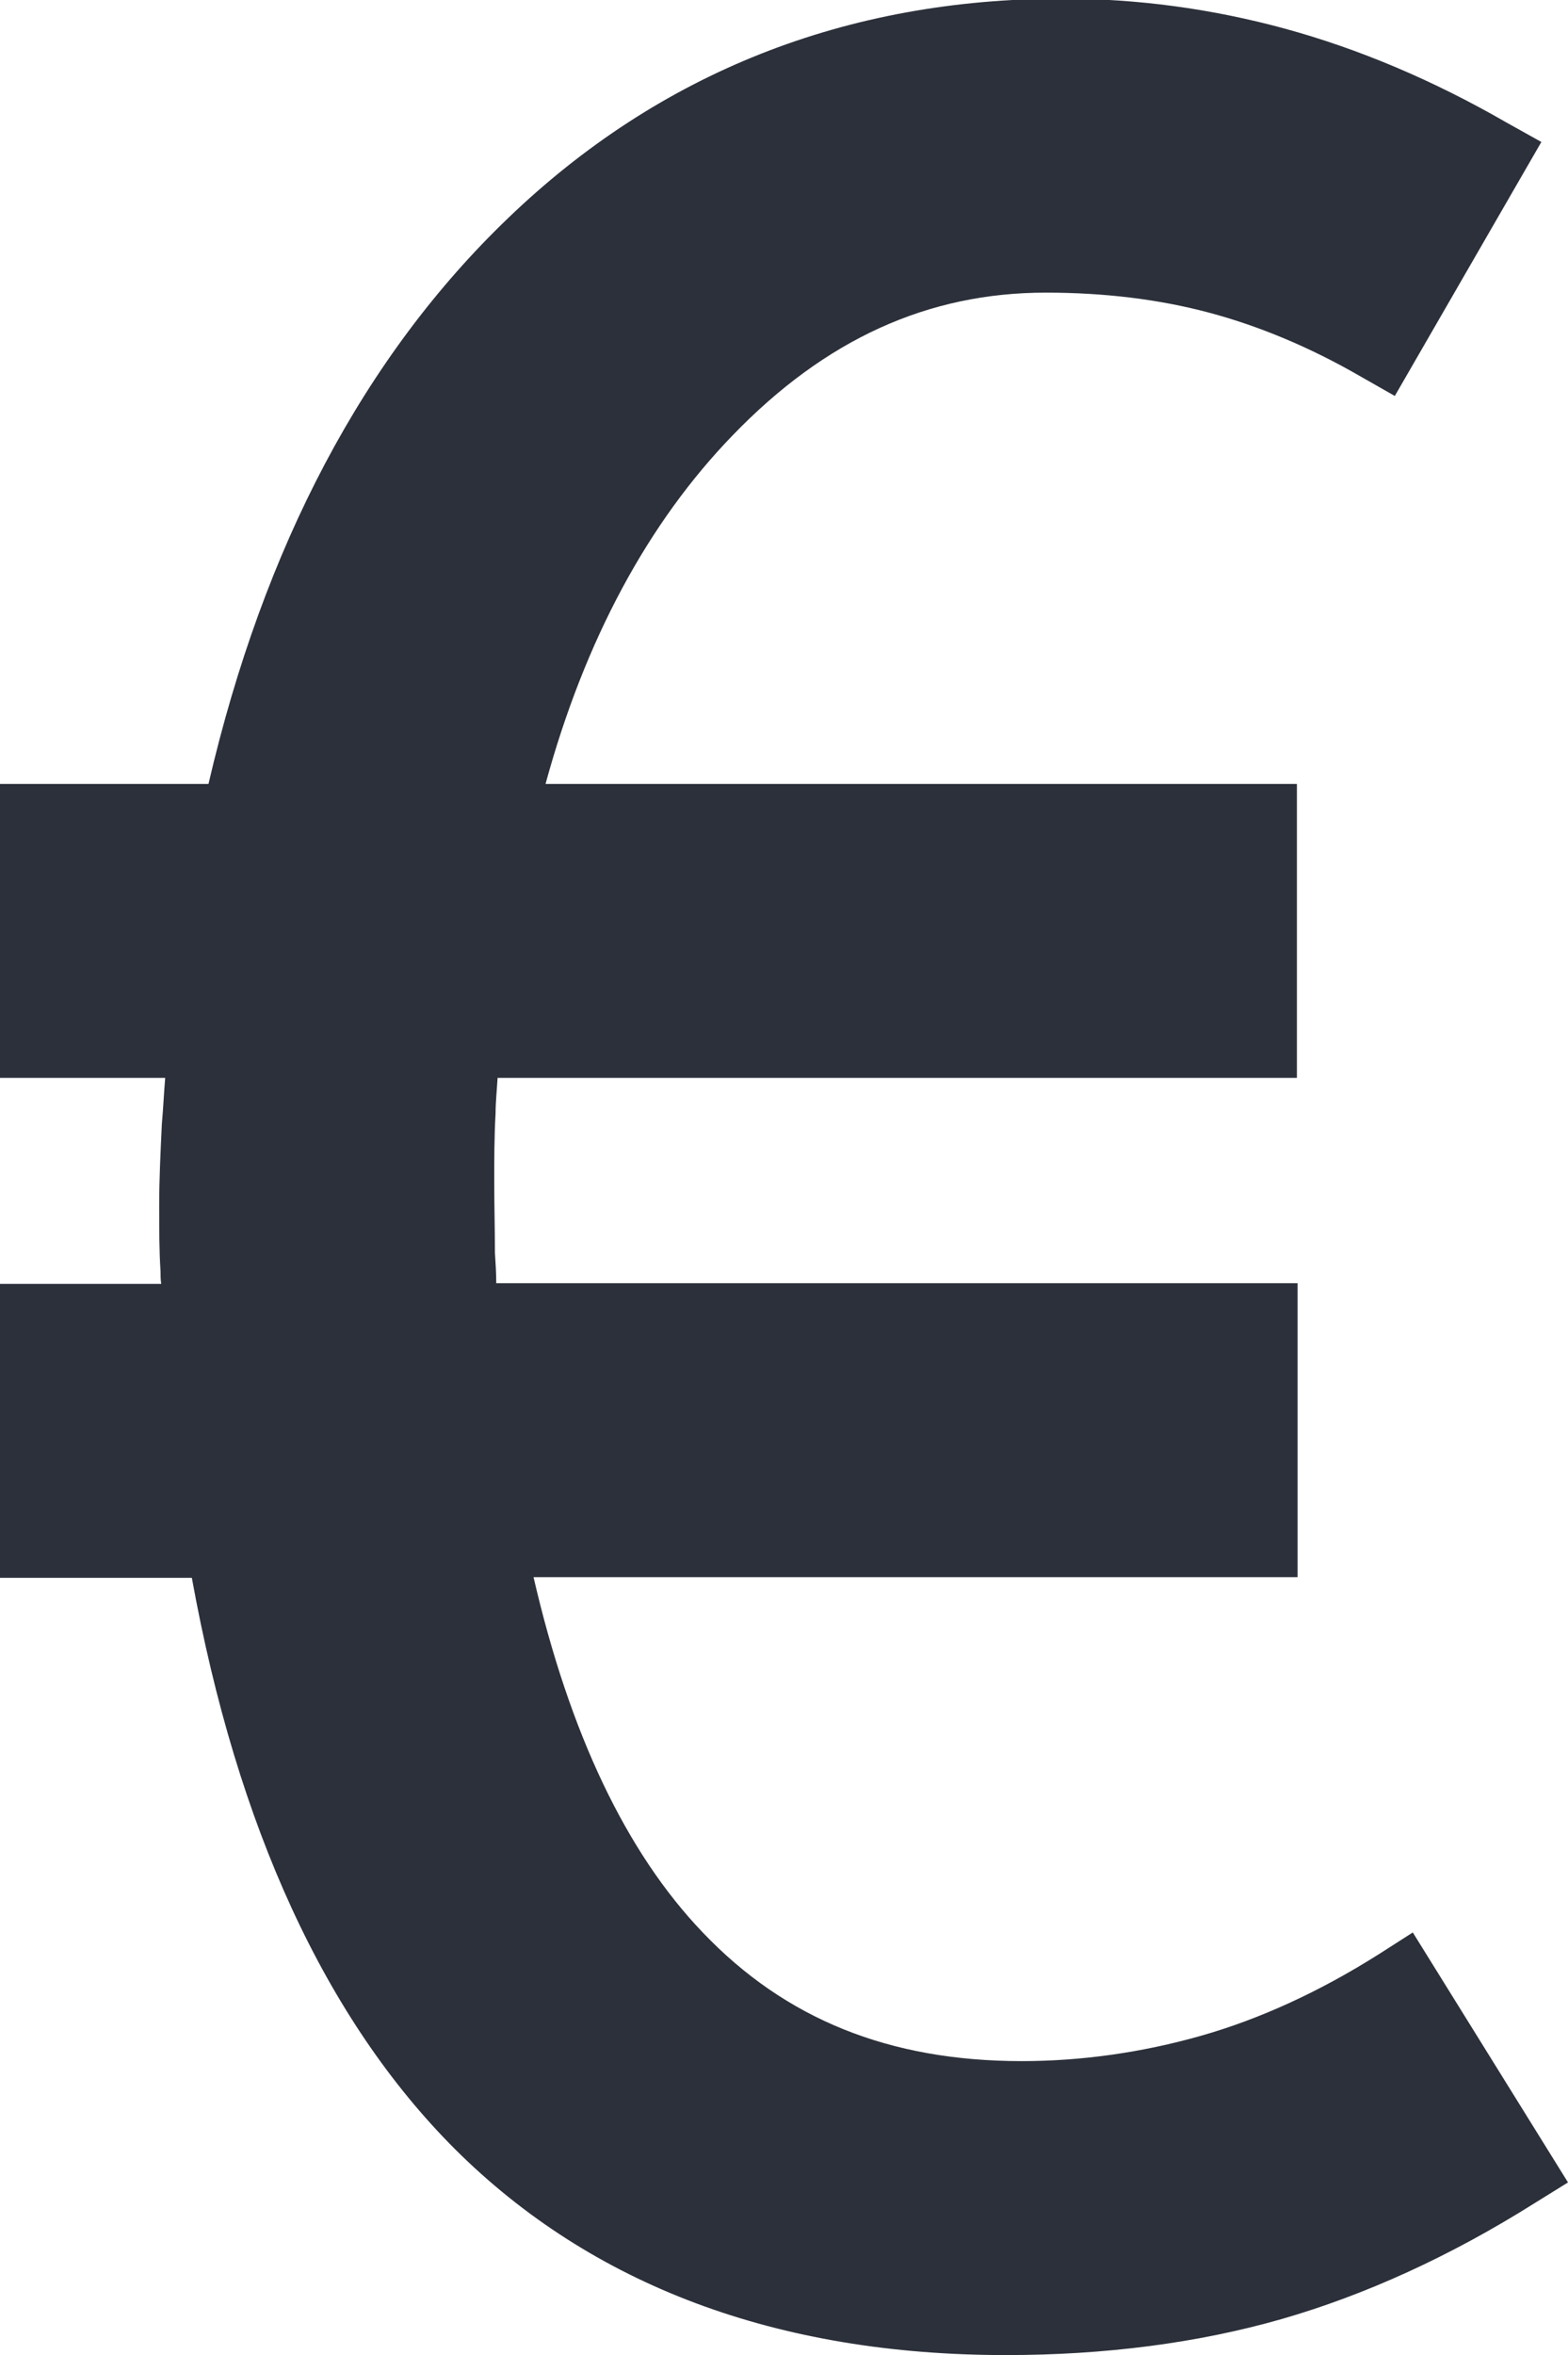 <?xml version="1.0" encoding="UTF-8"?> <svg xmlns="http://www.w3.org/2000/svg" id="Calque_1" data-name="Calque 1" viewBox="0 0 23.54 35.33"><defs><style> .cls-1 { fill: #2c303a; } </style></defs><path class="cls-1" d="M6.83,32.24c2.06,2.05,4.84,3.09,8.27,3.09,1.49,0,2.88-.18,4.14-.54,1.25-.36,2.53-.94,3.8-1.74l.5-.31-2.33-3.75-.5.32c-.9.57-1.8.98-2.68,1.23-.88.25-1.79.38-2.69.38-1.99,0-3.55-.63-4.79-1.93-1.15-1.2-2-2.99-2.54-5.33h11.47v-4.41H7.45c0-.15-.01-.31-.02-.46,0-.35-.01-.71-.01-1.07,0-.33,0-.67.02-1.02,0-.17.02-.35.03-.53h12v-4.41h-11.28c.59-2.16,1.54-3.92,2.81-5.23,1.39-1.44,2.93-2.14,4.7-2.14.88,0,1.7.1,2.45.3.75.2,1.52.52,2.28.96l.51.29,2.2-3.81-.52-.29c-1.11-.64-2.23-1.11-3.33-1.41-1.1-.3-2.22-.45-3.34-.45-3.25,0-6.05,1.11-8.32,3.29-2.16,2.07-3.67,4.92-4.5,8.49H0v4.41h2.48c-.02.24-.03.47-.05.69-.02.42-.04.83-.04,1.21s0,.7.02,1c0,.06,0,.12.01.19H0v4.41h2.88c.68,3.75,2.01,6.63,3.95,8.57Z"></path></svg> 